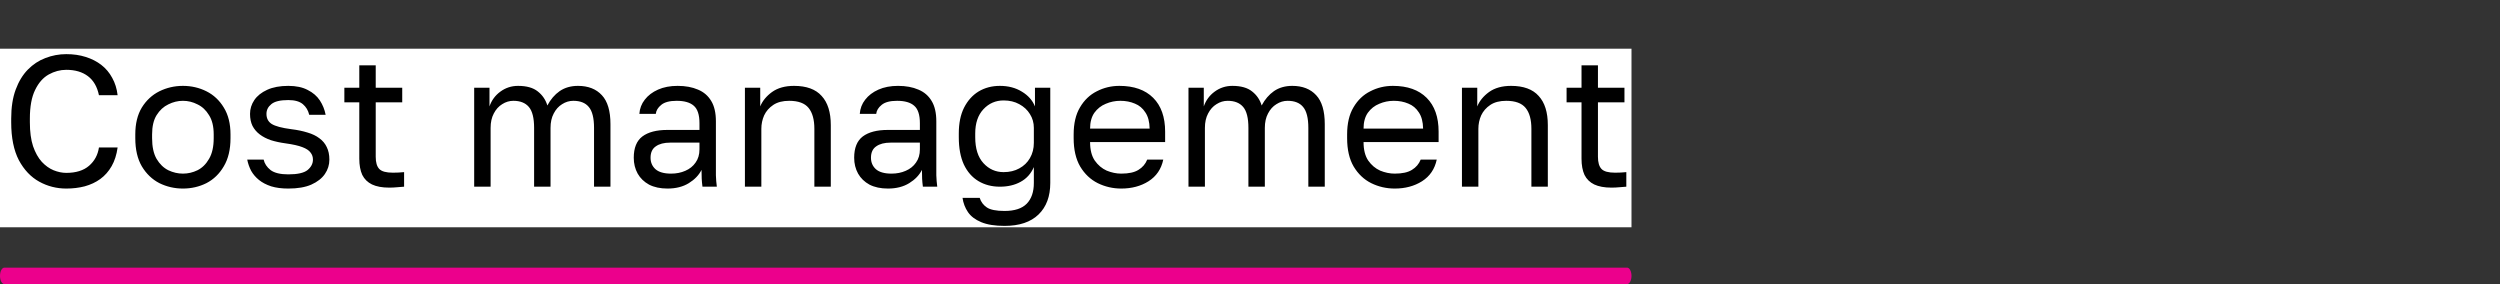 <?xml version="1.0" encoding="UTF-8"?> <svg xmlns="http://www.w3.org/2000/svg" width="308" height="35" viewBox="0 0 308 35" fill="none"><rect x="0" y="0" width="308" height="35" fill="#333333" stroke="none"/><path d="M4.939 22.05C4.463 22.05 4.003 21.902 3.56 21.605C3.116 21.292 2.724 20.817 2.383 20.178C2.042 19.539 1.769 18.721 1.563 17.726C1.357 16.73 1.254 15.534 1.254 14.137V13.691C1.254 12.353 1.357 11.201 1.563 10.236C1.769 9.27 2.042 8.474 2.383 7.85C2.724 7.211 3.116 6.743 3.56 6.446C4.003 6.149 4.463 6 4.939 6C5.414 6 5.874 6.149 6.317 6.446C6.761 6.743 7.154 7.211 7.494 7.85C7.835 8.474 8.108 9.27 8.314 10.236C8.521 11.201 8.624 12.353 8.624 13.691V14.137C8.624 15.534 8.521 16.73 8.314 17.726C8.108 18.721 7.835 19.539 7.494 20.178C7.154 20.817 6.761 21.292 6.317 21.605C5.874 21.902 5.414 22.05 4.939 22.05ZM4.939 20.178C5.263 20.178 5.576 20.066 5.878 19.843C6.179 19.62 6.444 19.271 6.674 18.796C6.904 18.305 7.086 17.681 7.221 16.923C7.364 16.15 7.435 15.222 7.435 14.137V13.691C7.435 12.665 7.364 11.789 7.221 11.06C7.086 10.317 6.904 9.715 6.674 9.255C6.444 8.779 6.179 8.43 5.878 8.207C5.576 7.984 5.263 7.873 4.939 7.873C4.614 7.873 4.301 7.984 3.999 8.207C3.698 8.43 3.433 8.779 3.203 9.255C2.973 9.715 2.787 10.317 2.644 11.06C2.51 11.789 2.442 12.665 2.442 13.691V14.137C2.442 15.222 2.51 16.15 2.644 16.923C2.787 17.681 2.973 18.305 3.203 18.796C3.433 19.271 3.698 19.62 3.999 19.843C4.301 20.066 4.614 20.178 4.939 20.178Z" fill="#231F20"></path><path d="M15.414 21.827H10.29V10.013H11.337V20.089H14.356V10.013H15.402V20.089H16.412V24.614H15.414V21.827Z" fill="#231F20"></path><path d="M20.277 22.05C19.873 22.05 19.489 21.931 19.124 21.694C18.759 21.456 18.439 21.092 18.161 20.601C17.884 20.096 17.662 19.464 17.495 18.706C17.329 17.949 17.246 17.057 17.246 16.031V15.586C17.246 14.605 17.325 13.758 17.484 13.044C17.642 12.316 17.852 11.714 18.114 11.239C18.383 10.748 18.692 10.384 19.041 10.146C19.397 9.909 19.77 9.79 20.158 9.79C21.085 9.79 21.803 10.265 22.31 11.216C22.817 12.168 23.071 13.512 23.071 15.251V16.5H18.292C18.292 17.198 18.351 17.785 18.47 18.261C18.589 18.736 18.744 19.123 18.934 19.42C19.124 19.717 19.334 19.933 19.564 20.066C19.802 20.2 20.039 20.267 20.277 20.267C20.753 20.267 21.117 20.118 21.371 19.821C21.632 19.524 21.818 19.115 21.929 18.595H22.952C22.888 19.16 22.773 19.658 22.607 20.089C22.448 20.52 22.25 20.884 22.013 21.181C21.783 21.463 21.517 21.679 21.216 21.827C20.923 21.976 20.61 22.05 20.277 22.05ZM20.218 11.573C19.972 11.573 19.734 11.64 19.504 11.774C19.275 11.893 19.069 12.093 18.886 12.376C18.712 12.643 18.569 12.985 18.458 13.401C18.347 13.817 18.292 14.315 18.292 14.895H22.084C22.076 14.285 22.02 13.773 21.918 13.356C21.822 12.925 21.692 12.584 21.525 12.331C21.359 12.063 21.161 11.87 20.931 11.751C20.709 11.633 20.471 11.573 20.218 11.573Z" fill="#231F20"></path><path d="M24.557 10.013H25.603V14.939H28.86V10.013H29.907V21.827H28.86V16.678H25.603V21.827H24.557V10.013Z" fill="#231F20"></path><path d="M31.813 10.013H32.859V14.961H33.691L36.044 10.013H37.281L34.547 15.675L37.4 21.827H36.068L33.691 16.656H32.859V21.827H31.813V10.013Z" fill="#231F20"></path><path d="M40.329 22.05C39.98 22.05 39.671 21.961 39.402 21.783C39.14 21.59 38.918 21.329 38.736 21.003C38.554 20.676 38.415 20.289 38.32 19.843C38.225 19.398 38.177 18.907 38.177 18.372C38.177 17.198 38.36 16.351 38.724 15.831C39.097 15.311 39.628 15.051 40.317 15.051H42.362V14.248C42.362 13.238 42.239 12.539 41.993 12.153C41.755 11.766 41.395 11.573 40.911 11.573C40.46 11.573 40.131 11.736 39.925 12.063C39.719 12.376 39.604 12.732 39.58 13.133H38.534C38.55 12.658 38.617 12.22 38.736 11.818C38.863 11.402 39.029 11.045 39.235 10.748C39.449 10.451 39.703 10.221 39.996 10.057C40.289 9.879 40.614 9.79 40.971 9.79C41.716 9.79 42.306 10.124 42.742 10.793C43.186 11.447 43.408 12.524 43.408 14.025V18.818C43.408 19.442 43.408 19.992 43.408 20.468C43.416 20.928 43.435 21.382 43.467 21.827H42.552C42.528 21.486 42.512 21.166 42.504 20.869C42.496 20.557 42.492 20.207 42.492 19.821C42.326 20.445 42.056 20.973 41.684 21.404C41.312 21.835 40.86 22.05 40.329 22.05ZM40.555 20.267C40.8 20.267 41.03 20.207 41.244 20.089C41.466 19.955 41.66 19.769 41.827 19.531C41.993 19.279 42.124 18.974 42.219 18.617C42.314 18.261 42.362 17.845 42.362 17.369V16.567H40.495C40.107 16.567 39.802 16.715 39.58 17.012C39.358 17.295 39.247 17.748 39.247 18.372C39.247 18.922 39.35 19.375 39.556 19.732C39.77 20.089 40.103 20.267 40.555 20.267Z" fill="#231F20"></path><path d="M48.227 10.013H49.273V18.929L52.53 10.013H53.576V21.827H52.53V12.911L49.273 21.827H48.227V10.013Z" fill="#231F20"></path><path d="M59.286 26.509C59.167 26.509 59.048 26.486 58.93 26.442V24.659C59.048 24.703 59.167 24.725 59.286 24.725C59.405 24.725 59.508 24.688 59.595 24.614C59.682 24.54 59.766 24.398 59.845 24.19C59.924 23.982 60.007 23.685 60.095 23.299C60.19 22.927 60.297 22.437 60.416 21.827L57.741 10.013H58.906L60.95 19.598L62.805 10.013H63.922L61.545 21.827C61.378 22.66 61.22 23.373 61.069 23.967C60.919 24.562 60.756 25.045 60.582 25.416C60.416 25.803 60.229 26.078 60.023 26.241C59.817 26.42 59.572 26.509 59.286 26.509Z" fill="#231F20"></path><path d="M65.106 10.013H70.336V21.827H69.29V11.751H66.152V21.827H65.106V10.013Z" fill="#231F20"></path><path d="M72.233 10.013H73.208V12.242C73.422 11.454 73.719 10.852 74.1 10.436C74.488 10.005 74.936 9.79 75.443 9.79C76.235 9.79 76.869 10.28 77.345 11.261C77.82 12.227 78.058 13.668 78.058 15.586V16.031C78.058 17.042 77.995 17.926 77.868 18.684C77.741 19.427 77.563 20.052 77.333 20.557C77.103 21.047 76.826 21.419 76.501 21.671C76.184 21.924 75.831 22.05 75.443 22.05C74.904 22.05 74.452 21.827 74.088 21.382C73.731 20.936 73.462 20.378 73.279 19.71V26.286H72.233V10.013ZM75.205 20.311C75.459 20.311 75.697 20.222 75.918 20.044C76.14 19.851 76.331 19.576 76.489 19.219C76.656 18.863 76.782 18.417 76.869 17.882C76.965 17.347 77.012 16.73 77.012 16.031V15.586C77.012 14.947 76.965 14.374 76.869 13.869C76.782 13.364 76.656 12.94 76.489 12.598C76.331 12.242 76.14 11.974 75.918 11.796C75.697 11.618 75.459 11.528 75.205 11.528C74.92 11.528 74.658 11.618 74.421 11.796C74.183 11.959 73.981 12.197 73.814 12.509C73.648 12.806 73.517 13.163 73.422 13.579C73.327 13.995 73.279 14.441 73.279 14.917V16.7C73.279 17.235 73.327 17.726 73.422 18.172C73.517 18.617 73.648 18.996 73.814 19.308C73.981 19.62 74.183 19.866 74.421 20.044C74.658 20.222 74.92 20.311 75.205 20.311Z" fill="#231F20"></path><path d="M81.342 22.05C80.993 22.05 80.684 21.961 80.415 21.783C80.153 21.59 79.931 21.329 79.749 21.003C79.567 20.676 79.428 20.289 79.333 19.843C79.238 19.398 79.19 18.907 79.19 18.372C79.19 17.198 79.373 16.351 79.737 15.831C80.109 15.311 80.64 15.051 81.33 15.051H83.374V14.248C83.374 13.238 83.252 12.539 83.006 12.153C82.768 11.766 82.408 11.573 81.924 11.573C81.472 11.573 81.144 11.736 80.938 12.063C80.731 12.376 80.617 12.732 80.593 13.133H79.547C79.563 12.658 79.63 12.22 79.749 11.818C79.876 11.402 80.042 11.045 80.248 10.748C80.462 10.451 80.716 10.221 81.009 10.057C81.302 9.879 81.627 9.79 81.984 9.79C82.729 9.79 83.319 10.124 83.755 10.793C84.199 11.447 84.421 12.524 84.421 14.025V18.818C84.421 19.442 84.421 19.992 84.421 20.468C84.428 20.928 84.448 21.382 84.48 21.827H83.565C83.541 21.486 83.525 21.166 83.517 20.869C83.509 20.557 83.505 20.207 83.505 19.821C83.339 20.445 83.069 20.973 82.697 21.404C82.324 21.835 81.873 22.05 81.342 22.05ZM81.568 20.267C81.813 20.267 82.043 20.207 82.257 20.089C82.479 19.955 82.673 19.769 82.84 19.531C83.006 19.279 83.137 18.974 83.232 18.617C83.327 18.261 83.374 17.845 83.374 17.369V16.567H81.508C81.12 16.567 80.815 16.715 80.593 17.012C80.371 17.295 80.26 17.748 80.26 18.372C80.26 18.922 80.363 19.375 80.569 19.732C80.783 20.089 81.116 20.267 81.568 20.267Z" fill="#231F20"></path><path d="M86.268 10.013H89.002C89.779 10.013 90.349 10.317 90.714 10.927C91.078 11.521 91.261 12.294 91.261 13.245C91.261 13.498 91.237 13.758 91.189 14.025C91.142 14.278 91.075 14.516 90.987 14.739C90.908 14.961 90.809 15.155 90.69 15.318C90.579 15.482 90.452 15.608 90.31 15.697C90.698 15.875 90.991 16.217 91.189 16.723C91.395 17.213 91.498 17.793 91.498 18.461C91.498 19.487 91.316 20.304 90.952 20.913C90.587 21.523 90.016 21.827 89.24 21.827H86.268V10.013ZM89.24 20.089C89.684 20.089 89.997 19.94 90.179 19.643C90.361 19.346 90.452 18.922 90.452 18.372C90.452 17.807 90.361 17.376 90.179 17.079C89.997 16.767 89.684 16.611 89.24 16.611H87.314V20.089H89.24ZM89.002 15.006C89.454 15.006 89.767 14.857 89.941 14.56C90.124 14.263 90.215 13.854 90.215 13.334C90.215 12.844 90.124 12.457 89.941 12.175C89.767 11.893 89.454 11.751 89.002 11.751H87.314V15.006H89.002Z" fill="#231F20"></path><path d="M92.692 22.05C92.573 22.05 92.454 22.028 92.336 21.983V20.022C92.375 20.037 92.435 20.044 92.514 20.044C92.688 20.044 92.839 19.94 92.966 19.732C93.1 19.524 93.207 19.16 93.287 18.64C93.366 18.119 93.425 17.414 93.465 16.522C93.504 15.63 93.524 14.501 93.524 13.133V10.013H98.041V21.827H96.995V11.751H94.57V13.579C94.57 15.229 94.531 16.596 94.452 17.681C94.372 18.766 94.253 19.635 94.095 20.289C93.944 20.928 93.75 21.382 93.513 21.649C93.275 21.917 93.001 22.05 92.692 22.05Z" fill="#231F20"></path><path d="M102.558 22.05C102.154 22.05 101.77 21.931 101.405 21.694C101.041 21.456 100.72 21.092 100.442 20.601C100.165 20.096 99.943 19.464 99.776 18.706C99.61 17.949 99.527 17.057 99.527 16.031V15.586C99.527 14.605 99.606 13.758 99.765 13.044C99.923 12.316 100.133 11.714 100.395 11.239C100.664 10.748 100.973 10.384 101.322 10.146C101.678 9.909 102.051 9.79 102.439 9.79C103.366 9.79 104.084 10.265 104.591 11.216C105.098 12.168 105.352 13.512 105.352 15.251V16.5H100.573C100.573 17.198 100.632 17.785 100.751 18.261C100.87 18.736 101.025 19.123 101.215 19.42C101.405 19.717 101.615 19.933 101.845 20.066C102.083 20.2 102.32 20.267 102.558 20.267C103.034 20.267 103.398 20.118 103.652 19.821C103.913 19.524 104.099 19.115 104.21 18.595H105.233C105.169 19.16 105.054 19.658 104.888 20.089C104.729 20.52 104.531 20.884 104.294 21.181C104.064 21.463 103.798 21.679 103.497 21.827C103.204 21.976 102.891 22.05 102.558 22.05ZM102.499 11.573C102.253 11.573 102.015 11.64 101.785 11.774C101.556 11.893 101.35 12.093 101.167 12.376C100.993 12.643 100.85 12.985 100.739 13.401C100.628 13.817 100.573 14.315 100.573 14.895H104.365C104.357 14.285 104.302 13.773 104.199 13.356C104.103 12.925 103.973 12.584 103.806 12.331C103.64 12.063 103.442 11.87 103.212 11.751C102.99 11.633 102.752 11.573 102.499 11.573Z" fill="#231F20"></path><path d="M106.838 10.013H107.884V14.939H111.141V10.013H112.188V21.827H111.141V16.678H107.884V21.827H106.838V10.013Z" fill="#231F20"></path><path d="M114.094 10.013H115.14V18.929L118.397 10.013H119.443V21.827H118.397V12.911L115.14 21.827H114.094V10.013Z" fill="#231F20"></path><path d="M123.964 22.05C123.56 22.05 123.176 21.931 122.811 21.694C122.447 21.456 122.126 21.092 121.848 20.601C121.571 20.096 121.349 19.464 121.183 18.706C121.016 17.949 120.933 17.057 120.933 16.031V15.586C120.933 14.605 121.012 13.758 121.171 13.044C121.329 12.316 121.539 11.714 121.801 11.239C122.07 10.748 122.379 10.384 122.728 10.146C123.084 9.909 123.457 9.79 123.845 9.79C124.772 9.79 125.49 10.265 125.997 11.216C126.504 12.168 126.758 13.512 126.758 15.251V16.5H121.979C121.979 17.198 122.038 17.785 122.157 18.261C122.276 18.736 122.431 19.123 122.621 19.42C122.811 19.717 123.021 19.933 123.251 20.066C123.489 20.2 123.726 20.267 123.964 20.267C124.44 20.267 124.804 20.118 125.058 19.821C125.319 19.524 125.506 19.115 125.616 18.595H126.639C126.575 19.16 126.46 19.658 126.294 20.089C126.136 20.52 125.937 20.884 125.7 21.181C125.47 21.463 125.204 21.679 124.903 21.827C124.61 21.976 124.297 22.05 123.964 22.05ZM123.905 11.573C123.659 11.573 123.421 11.64 123.191 11.774C122.962 11.893 122.756 12.093 122.573 12.376C122.399 12.643 122.256 12.985 122.145 13.401C122.034 13.817 121.979 14.315 121.979 14.895H125.771C125.763 14.285 125.708 13.773 125.605 13.356C125.509 12.925 125.379 12.584 125.212 12.331C125.046 12.063 124.848 11.87 124.618 11.751C124.396 11.633 124.158 11.573 123.905 11.573Z" fill="#231F20"></path><path d="M133.653 22.05C133.249 22.05 132.872 21.931 132.524 21.694C132.175 21.441 131.874 21.07 131.62 20.579C131.367 20.074 131.165 19.442 131.014 18.684C130.871 17.926 130.8 17.042 130.8 16.031V15.586C130.8 14.634 130.879 13.795 131.038 13.067C131.196 12.338 131.406 11.736 131.668 11.261C131.929 10.771 132.231 10.406 132.571 10.169C132.92 9.916 133.281 9.79 133.653 9.79C134.026 9.79 134.358 9.886 134.652 10.079C134.953 10.273 135.21 10.54 135.424 10.882C135.646 11.224 135.824 11.625 135.959 12.086C136.102 12.546 136.205 13.044 136.268 13.579H135.198C135.135 13.297 135.06 13.037 134.973 12.799C134.893 12.546 134.79 12.331 134.663 12.153C134.545 11.974 134.402 11.833 134.236 11.729C134.069 11.625 133.875 11.573 133.653 11.573C133.423 11.573 133.201 11.655 132.987 11.818C132.773 11.967 132.583 12.205 132.417 12.532C132.25 12.844 132.116 13.252 132.013 13.758C131.918 14.263 131.87 14.872 131.87 15.586V16.031C131.87 16.789 131.918 17.443 132.013 17.993C132.116 18.528 132.25 18.967 132.417 19.308C132.583 19.635 132.773 19.881 132.987 20.044C133.201 20.193 133.423 20.267 133.653 20.267C134.041 20.267 134.366 20.089 134.628 19.732C134.897 19.375 135.087 18.885 135.198 18.261H136.268C136.118 19.435 135.809 20.363 135.341 21.047C134.873 21.716 134.311 22.05 133.653 22.05Z" fill="#231F20"></path><path d="M139.132 11.751H136.981V10.013H142.33V11.751H140.178V21.827H139.132V11.751Z" fill="#231F20"></path><path d="M146.02 22.05C145.616 22.05 145.232 21.931 144.867 21.694C144.503 21.441 144.182 21.07 143.904 20.579C143.627 20.074 143.405 19.442 143.239 18.684C143.072 17.926 142.989 17.042 142.989 16.031V15.586C142.989 14.634 143.072 13.795 143.239 13.067C143.405 12.338 143.627 11.736 143.904 11.261C144.182 10.771 144.503 10.406 144.867 10.169C145.232 9.916 145.616 9.79 146.02 9.79C146.424 9.79 146.809 9.916 147.173 10.169C147.538 10.406 147.859 10.771 148.136 11.261C148.414 11.736 148.635 12.338 148.802 13.067C148.968 13.795 149.051 14.634 149.051 15.586V16.031C149.051 17.042 148.968 17.926 148.802 18.684C148.635 19.442 148.414 20.074 148.136 20.579C147.859 21.07 147.538 21.441 147.173 21.694C146.809 21.931 146.424 22.05 146.02 22.05ZM146.02 20.267C146.258 20.267 146.496 20.193 146.734 20.044C146.971 19.881 147.181 19.635 147.364 19.308C147.546 18.967 147.692 18.528 147.803 17.993C147.922 17.458 147.982 16.804 147.982 16.031V15.586C147.982 14.872 147.922 14.263 147.803 13.758C147.692 13.252 147.546 12.836 147.364 12.509C147.181 12.182 146.971 11.945 146.734 11.796C146.496 11.647 146.258 11.573 146.02 11.573C145.783 11.573 145.545 11.647 145.307 11.796C145.069 11.945 144.859 12.182 144.677 12.509C144.495 12.836 144.344 13.252 144.225 13.758C144.114 14.263 144.059 14.872 144.059 15.586V16.031C144.059 16.804 144.114 17.458 144.225 17.993C144.344 18.528 144.495 18.967 144.677 19.308C144.859 19.635 145.069 19.881 145.307 20.044C145.545 20.193 145.783 20.267 146.02 20.267Z" fill="#231F20"></path><path d="M150.533 10.013H151.579V18.929L154.836 10.013H155.882V21.827H154.836V12.911L151.579 21.827H150.533V10.013Z" fill="#231F20"></path><path d="M157.788 10.013H158.905L161.152 17.369L163.399 10.013H164.445V21.827H163.399V13.245L161.532 19.264H160.7L158.834 13.245V21.827H157.788V10.013Z" fill="#231F20"></path><path d="M168.959 22.05C168.555 22.05 168.17 21.931 167.806 21.694C167.441 21.441 167.12 21.07 166.843 20.579C166.565 20.074 166.344 19.442 166.177 18.684C166.011 17.926 165.927 17.042 165.927 16.031V15.586C165.927 14.634 166.011 13.795 166.177 13.067C166.344 12.338 166.565 11.736 166.843 11.261C167.12 10.771 167.441 10.406 167.806 10.169C168.17 9.916 168.555 9.79 168.959 9.79C169.363 9.79 169.747 9.916 170.112 10.169C170.476 10.406 170.797 10.771 171.075 11.261C171.352 11.736 171.574 12.338 171.74 13.067C171.907 13.795 171.99 14.634 171.99 15.586V16.031C171.99 17.042 171.907 17.926 171.74 18.684C171.574 19.442 171.352 20.074 171.075 20.579C170.797 21.07 170.476 21.441 170.112 21.694C169.747 21.931 169.363 22.05 168.959 22.05ZM168.959 20.267C169.196 20.267 169.434 20.193 169.672 20.044C169.91 19.881 170.12 19.635 170.302 19.308C170.484 18.967 170.631 18.528 170.742 17.993C170.861 17.458 170.92 16.804 170.92 16.031V15.586C170.92 14.872 170.861 14.263 170.742 13.758C170.631 13.252 170.484 12.836 170.302 12.509C170.12 12.182 169.91 11.945 169.672 11.796C169.434 11.647 169.196 11.573 168.959 11.573C168.721 11.573 168.483 11.647 168.245 11.796C168.008 11.945 167.798 12.182 167.615 12.509C167.433 12.836 167.283 13.252 167.164 13.758C167.053 14.263 166.997 14.872 166.997 15.586V16.031C166.997 16.804 167.053 17.458 167.164 17.993C167.283 18.528 167.433 18.967 167.615 19.308C167.798 19.635 168.008 19.881 168.245 20.044C168.483 20.193 168.721 20.267 168.959 20.267Z" fill="#231F20"></path><path d="M175.908 22.05C175.504 22.05 175.127 21.931 174.779 21.694C174.43 21.441 174.129 21.07 173.875 20.579C173.622 20.074 173.42 19.442 173.269 18.684C173.126 17.926 173.055 17.042 173.055 16.031V15.586C173.055 14.634 173.134 13.795 173.293 13.067C173.451 12.338 173.661 11.736 173.923 11.261C174.184 10.771 174.485 10.406 174.826 10.169C175.175 9.916 175.536 9.79 175.908 9.79C176.28 9.79 176.613 9.886 176.906 10.079C177.208 10.273 177.465 10.54 177.679 10.882C177.901 11.224 178.079 11.625 178.214 12.086C178.357 12.546 178.46 13.044 178.523 13.579H177.453C177.39 13.297 177.315 13.037 177.227 12.799C177.148 12.546 177.045 12.331 176.918 12.153C176.8 11.974 176.657 11.833 176.49 11.729C176.324 11.625 176.13 11.573 175.908 11.573C175.678 11.573 175.456 11.655 175.242 11.818C175.028 11.967 174.838 12.205 174.672 12.532C174.505 12.844 174.371 13.252 174.268 13.758C174.172 14.263 174.125 14.872 174.125 15.586V16.031C174.125 16.789 174.172 17.443 174.268 17.993C174.371 18.528 174.505 18.967 174.672 19.308C174.838 19.635 175.028 19.881 175.242 20.044C175.456 20.193 175.678 20.267 175.908 20.267C176.296 20.267 176.621 20.089 176.883 19.732C177.152 19.375 177.342 18.885 177.453 18.261H178.523C178.373 19.435 178.064 20.363 177.596 21.047C177.128 21.716 176.566 22.05 175.908 22.05Z" fill="#231F20"></path><path d="M181.387 11.751H179.235V10.013H184.585V11.751H182.433V21.827H181.387V11.751Z" fill="#231F20"></path><path d="M185.776 10.013H186.822V14.471H188.332C189.124 14.471 189.707 14.798 190.079 15.452C190.46 16.106 190.65 17.012 190.65 18.172C190.65 19.301 190.46 20.193 190.079 20.846C189.707 21.5 189.124 21.827 188.332 21.827H185.776V10.013ZM188.272 20.089C188.764 20.089 189.108 19.925 189.307 19.598C189.505 19.271 189.604 18.788 189.604 18.149C189.604 17.51 189.505 17.027 189.307 16.7C189.108 16.373 188.764 16.21 188.272 16.21H186.822V20.089H188.272Z" fill="#231F20"></path><path d="M192.021 10.013H193.068V14.939H193.959C193.991 14.092 194.09 13.349 194.256 12.71C194.423 12.056 194.633 11.514 194.886 11.083C195.148 10.652 195.445 10.332 195.778 10.124C196.111 9.901 196.463 9.79 196.836 9.79C197.24 9.79 197.616 9.916 197.965 10.169C198.322 10.406 198.631 10.771 198.892 11.261C199.154 11.736 199.36 12.338 199.51 13.067C199.669 13.795 199.748 14.634 199.748 15.586V16.031C199.748 17.042 199.669 17.926 199.51 18.684C199.36 19.442 199.154 20.074 198.892 20.579C198.631 21.07 198.322 21.441 197.965 21.694C197.616 21.931 197.24 22.05 196.836 22.05C196.463 22.05 196.107 21.946 195.766 21.738C195.433 21.515 195.136 21.181 194.874 20.735C194.621 20.289 194.411 19.732 194.244 19.063C194.086 18.38 193.991 17.584 193.959 16.678H193.068V21.827H192.021V10.013ZM196.836 20.267C197.074 20.267 197.303 20.193 197.525 20.044C197.747 19.881 197.941 19.635 198.108 19.308C198.282 18.967 198.421 18.528 198.524 17.993C198.627 17.458 198.678 16.804 198.678 16.031V15.586C198.678 14.872 198.627 14.263 198.524 13.758C198.421 13.252 198.282 12.836 198.108 12.509C197.941 12.182 197.747 11.945 197.525 11.796C197.303 11.647 197.074 11.573 196.836 11.573C196.598 11.573 196.368 11.647 196.146 11.796C195.924 11.945 195.726 12.182 195.552 12.509C195.386 12.836 195.251 13.252 195.148 13.758C195.045 14.263 194.993 14.872 194.993 15.586V16.031C194.993 16.804 195.045 17.458 195.148 17.993C195.251 18.528 195.386 18.967 195.552 19.308C195.726 19.635 195.924 19.881 196.146 20.044C196.368 20.193 196.598 20.267 196.836 20.267Z" fill="#231F20"></path><path fill-rule="evenodd" clip-rule="evenodd" d="M0 33.987C0 33.427 0.242 32.973 0.54 32.973H200.46C200.758 32.973 201 33.427 201 33.987C201 34.546 200.758 35 200.46 35H0.54C0.242 35 0 34.546 0 33.987Z" fill="#EC008C"></path><rect y="6" width="201" height="22" fill="white"></rect><path d="M8.165 23.23C6.969 23.23 5.857 22.946 4.83 22.379C3.803 21.812 2.967 20.93 2.323 19.734C1.694 18.523 1.38 16.966 1.38 15.065V14.605C1.38 13.225 1.564 12.037 1.932 11.04C2.3 10.043 2.798 9.223 3.427 8.579C4.056 7.935 4.776 7.46 5.589 7.153C6.417 6.831 7.276 6.67 8.165 6.67C9.039 6.67 9.836 6.785 10.557 7.015C11.293 7.245 11.937 7.575 12.489 8.004C13.041 8.433 13.486 8.962 13.823 9.591C14.176 10.22 14.398 10.933 14.49 11.73H12.19C11.975 10.687 11.523 9.905 10.833 9.384C10.143 8.863 9.254 8.602 8.165 8.602C7.414 8.602 6.693 8.794 6.003 9.177C5.313 9.56 4.753 10.197 4.324 11.086C3.895 11.96 3.68 13.133 3.68 14.605V15.065C3.68 16.23 3.81 17.212 4.071 18.009C4.347 18.806 4.707 19.45 5.152 19.941C5.597 20.416 6.08 20.761 6.601 20.976C7.138 21.191 7.659 21.298 8.165 21.298C9.361 21.298 10.296 21.007 10.971 20.424C11.646 19.841 12.052 19.09 12.19 18.17H14.49C14.367 19.059 14.122 19.826 13.754 20.47C13.386 21.114 12.918 21.643 12.351 22.057C11.799 22.456 11.163 22.755 10.442 22.954C9.737 23.138 8.978 23.23 8.165 23.23ZM22.533 23.23C21.506 23.23 20.54 23.008 19.635 22.563C18.745 22.103 18.025 21.413 17.473 20.493C16.936 19.573 16.668 18.415 16.668 17.02V16.56C16.668 15.241 16.936 14.137 17.473 13.248C18.025 12.359 18.745 11.692 19.635 11.247C20.54 10.802 21.506 10.58 22.533 10.58C23.576 10.58 24.541 10.802 25.431 11.247C26.32 11.692 27.033 12.359 27.57 13.248C28.122 14.137 28.398 15.241 28.398 16.56V17.02C28.398 18.415 28.122 19.573 27.57 20.493C27.033 21.413 26.32 22.103 25.431 22.563C24.541 23.008 23.576 23.23 22.533 23.23ZM22.533 21.39C23.162 21.39 23.759 21.252 24.327 20.976C24.91 20.685 25.385 20.217 25.753 19.573C26.136 18.929 26.328 18.078 26.328 17.02V16.56C26.328 15.579 26.136 14.789 25.753 14.191C25.385 13.578 24.91 13.133 24.327 12.857C23.759 12.566 23.162 12.42 22.533 12.42C21.919 12.42 21.322 12.566 20.739 12.857C20.156 13.133 19.673 13.578 19.29 14.191C18.922 14.789 18.738 15.579 18.738 16.56V17.02C18.738 18.078 18.922 18.929 19.29 19.573C19.673 20.217 20.156 20.685 20.739 20.976C21.322 21.252 21.919 21.39 22.533 21.39ZM35.519 23.23C34.706 23.23 34.001 23.138 33.403 22.954C32.805 22.755 32.306 22.494 31.908 22.172C31.509 21.85 31.187 21.474 30.942 21.045C30.712 20.6 30.551 20.14 30.459 19.665H32.483C32.59 20.156 32.874 20.585 33.334 20.953C33.809 21.306 34.538 21.482 35.519 21.482C36.654 21.482 37.443 21.306 37.888 20.953C38.333 20.585 38.555 20.156 38.555 19.665C38.555 19.328 38.455 19.036 38.256 18.791C38.072 18.53 37.734 18.308 37.244 18.124C36.769 17.94 36.086 17.787 35.197 17.664C34.522 17.572 33.916 17.442 33.38 17.273C32.843 17.089 32.383 16.851 32 16.56C31.616 16.269 31.317 15.916 31.103 15.502C30.904 15.088 30.804 14.597 30.804 14.03C30.804 13.417 30.98 12.849 31.333 12.328C31.686 11.807 32.215 11.385 32.92 11.063C33.625 10.741 34.492 10.58 35.519 10.58C36.485 10.58 37.282 10.749 37.911 11.086C38.555 11.408 39.053 11.837 39.406 12.374C39.758 12.911 39.996 13.501 40.119 14.145H38.095C37.972 13.608 37.712 13.171 37.313 12.834C36.914 12.497 36.316 12.328 35.519 12.328C34.522 12.328 33.825 12.497 33.426 12.834C33.027 13.156 32.828 13.555 32.828 14.03C32.828 14.582 33.042 14.996 33.472 15.272C33.916 15.548 34.721 15.763 35.887 15.916C36.638 16.008 37.305 16.146 37.888 16.33C38.471 16.499 38.961 16.736 39.36 17.043C39.758 17.334 40.057 17.695 40.257 18.124C40.471 18.553 40.579 19.067 40.579 19.665C40.579 20.309 40.395 20.899 40.027 21.436C39.659 21.973 39.099 22.41 38.348 22.747C37.612 23.069 36.669 23.23 35.519 23.23ZM47.945 23.115C47.087 23.115 46.381 22.985 45.829 22.724C45.292 22.463 44.894 22.072 44.633 21.551C44.388 21.014 44.265 20.347 44.265 19.55V12.604H42.425V10.81H44.265V8.05H46.289V10.81H49.555V12.604H46.289V19.32C46.289 20.01 46.435 20.508 46.726 20.815C47.017 21.122 47.577 21.275 48.405 21.275C48.865 21.275 49.325 21.252 49.785 21.206V23C49.494 23.031 49.203 23.054 48.911 23.069C48.62 23.1 48.298 23.115 47.945 23.115ZM58.419 23V10.81H60.305V13.11C60.566 12.359 61.01 11.753 61.639 11.293C62.283 10.818 63.011 10.58 63.824 10.58C64.882 10.58 65.695 10.81 66.262 11.27C66.829 11.715 67.22 12.29 67.435 12.995C67.834 12.244 68.34 11.653 68.953 11.224C69.582 10.795 70.333 10.58 71.207 10.58C72.464 10.58 73.446 10.963 74.151 11.73C74.856 12.481 75.209 13.67 75.209 15.295V23H73.185V15.755C73.185 14.544 72.97 13.685 72.541 13.179C72.127 12.673 71.491 12.42 70.632 12.42C70.141 12.42 69.681 12.558 69.252 12.834C68.823 13.095 68.478 13.478 68.217 13.984C67.956 14.475 67.826 15.065 67.826 15.755V23H65.802V15.755C65.802 14.544 65.587 13.685 65.158 13.179C64.729 12.673 64.092 12.42 63.249 12.42C62.758 12.42 62.298 12.558 61.869 12.834C61.44 13.095 61.095 13.478 60.834 13.984C60.573 14.475 60.443 15.065 60.443 15.755V23H58.419ZM82.242 23.23C81.352 23.23 80.593 23.069 79.965 22.747C79.351 22.41 78.884 21.957 78.562 21.39C78.24 20.807 78.079 20.156 78.079 19.435C78.079 18.224 78.431 17.35 79.137 16.813C79.857 16.276 80.885 16.008 82.219 16.008H86.175V15.18C86.175 14.137 85.937 13.417 85.462 13.018C85.002 12.619 84.304 12.42 83.369 12.42C82.495 12.42 81.858 12.589 81.46 12.926C81.061 13.248 80.839 13.616 80.793 14.03H78.769C78.815 13.371 79.037 12.788 79.436 12.282C79.834 11.761 80.379 11.347 81.069 11.04C81.759 10.733 82.564 10.58 83.484 10.58C84.45 10.58 85.285 10.733 85.991 11.04C86.696 11.331 87.24 11.799 87.624 12.443C88.007 13.072 88.199 13.907 88.199 14.95V19.895C88.199 20.539 88.199 21.106 88.199 21.597C88.214 22.072 88.252 22.54 88.314 23H86.543C86.497 22.647 86.466 22.318 86.451 22.011C86.435 21.689 86.428 21.329 86.428 20.93C86.106 21.574 85.584 22.118 84.864 22.563C84.143 23.008 83.269 23.23 82.242 23.23ZM82.679 21.39C83.323 21.39 83.905 21.275 84.427 21.045C84.963 20.815 85.385 20.478 85.692 20.033C86.014 19.588 86.175 19.044 86.175 18.4V17.572H82.564C81.812 17.572 81.222 17.725 80.793 18.032C80.363 18.323 80.149 18.791 80.149 19.435C80.149 20.002 80.348 20.47 80.747 20.838C81.161 21.206 81.805 21.39 82.679 21.39ZM91.774 23V10.81H93.66V13.11C93.936 12.435 94.419 11.845 95.109 11.339C95.814 10.833 96.719 10.58 97.823 10.58C99.356 10.58 100.491 10.994 101.227 11.822C101.978 12.635 102.354 13.831 102.354 15.41V23H100.33V15.87C100.33 14.735 100.092 13.877 99.617 13.294C99.141 12.711 98.344 12.42 97.225 12.42C96.427 12.42 95.776 12.589 95.27 12.926C94.764 13.263 94.388 13.693 94.143 14.214C93.913 14.735 93.798 15.287 93.798 15.87V23H91.774ZM109.397 23.23C108.508 23.23 107.749 23.069 107.12 22.747C106.507 22.41 106.039 21.957 105.717 21.39C105.395 20.807 105.234 20.156 105.234 19.435C105.234 18.224 105.587 17.35 106.292 16.813C107.013 16.276 108.04 16.008 109.374 16.008H113.33V15.18C113.33 14.137 113.092 13.417 112.617 13.018C112.157 12.619 111.459 12.42 110.524 12.42C109.65 12.42 109.014 12.589 108.615 12.926C108.216 13.248 107.994 13.616 107.948 14.03H105.924C105.97 13.371 106.192 12.788 106.591 12.282C106.99 11.761 107.534 11.347 108.224 11.04C108.914 10.733 109.719 10.58 110.639 10.58C111.605 10.58 112.441 10.733 113.146 11.04C113.851 11.331 114.396 11.799 114.779 12.443C115.162 13.072 115.354 13.907 115.354 14.95V19.895C115.354 20.539 115.354 21.106 115.354 21.597C115.369 22.072 115.408 22.54 115.469 23H113.698C113.652 22.647 113.621 22.318 113.606 22.011C113.591 21.689 113.583 21.329 113.583 20.93C113.261 21.574 112.74 22.118 112.019 22.563C111.298 23.008 110.424 23.23 109.397 23.23ZM109.834 21.39C110.478 21.39 111.061 21.275 111.582 21.045C112.119 20.815 112.54 20.478 112.847 20.033C113.169 19.588 113.33 19.044 113.33 18.4V17.572H109.719C108.968 17.572 108.377 17.725 107.948 18.032C107.519 18.323 107.304 18.791 107.304 19.435C107.304 20.002 107.503 20.47 107.902 20.838C108.316 21.206 108.96 21.39 109.834 21.39ZM123.759 27.83C122.578 27.83 121.62 27.677 120.884 27.37C120.148 27.063 119.604 26.649 119.251 26.128C118.898 25.607 118.676 25.024 118.584 24.38H120.7C120.853 24.871 121.145 25.262 121.574 25.553C122.003 25.844 122.732 25.99 123.759 25.99C125.001 25.99 125.913 25.691 126.496 25.093C127.079 24.495 127.37 23.644 127.37 22.54V20.585C127.017 21.398 126.473 22.003 125.737 22.402C125.016 22.801 124.165 23 123.184 23C122.187 23 121.306 22.77 120.539 22.31C119.772 21.85 119.174 21.168 118.745 20.263C118.331 19.358 118.124 18.239 118.124 16.905V16.445C118.124 15.188 118.339 14.13 118.768 13.271C119.213 12.397 119.811 11.73 120.562 11.27C121.329 10.81 122.203 10.58 123.184 10.58C124.227 10.58 125.131 10.818 125.898 11.293C126.665 11.753 127.201 12.359 127.508 13.11V10.81H129.394V22.54C129.394 24.196 128.911 25.492 127.945 26.427C126.979 27.362 125.584 27.83 123.759 27.83ZM123.644 21.206C124.38 21.206 125.024 21.053 125.576 20.746C126.143 20.439 126.58 20.018 126.887 19.481C127.209 18.929 127.37 18.3 127.37 17.595V15.755C127.37 15.126 127.209 14.559 126.887 14.053C126.58 13.547 126.143 13.141 125.576 12.834C125.024 12.527 124.38 12.374 123.644 12.374C122.663 12.374 121.835 12.734 121.16 13.455C120.485 14.176 120.148 15.172 120.148 16.445V16.905C120.148 18.3 120.485 19.366 121.16 20.102C121.835 20.838 122.663 21.206 123.644 21.206ZM138.139 23.23C137.112 23.23 136.146 23.008 135.241 22.563C134.352 22.118 133.631 21.436 133.079 20.516C132.543 19.596 132.274 18.431 132.274 17.02V16.56C132.274 15.211 132.535 14.099 133.056 13.225C133.578 12.336 134.268 11.676 135.126 11.247C135.985 10.802 136.913 10.58 137.909 10.58C139.703 10.58 141.091 11.071 142.072 12.052C143.054 13.033 143.544 14.421 143.544 16.215V17.503H134.298C134.298 18.454 134.49 19.213 134.873 19.78C135.272 20.347 135.763 20.761 136.345 21.022C136.943 21.267 137.541 21.39 138.139 21.39C139.059 21.39 139.765 21.237 140.255 20.93C140.761 20.623 141.122 20.202 141.336 19.665H143.314C143.069 20.83 142.463 21.72 141.497 22.333C140.547 22.931 139.427 23.23 138.139 23.23ZM138.024 12.42C137.396 12.42 136.798 12.543 136.23 12.788C135.663 13.018 135.195 13.386 134.827 13.892C134.475 14.398 134.298 15.05 134.298 15.847H141.635C141.62 15.004 141.444 14.337 141.106 13.846C140.784 13.34 140.355 12.98 139.818 12.765C139.282 12.535 138.684 12.42 138.024 12.42ZM146.421 23V10.81H148.307V13.11C148.568 12.359 149.012 11.753 149.641 11.293C150.285 10.818 151.013 10.58 151.826 10.58C152.884 10.58 153.697 10.81 154.264 11.27C154.831 11.715 155.222 12.29 155.437 12.995C155.836 12.244 156.342 11.653 156.955 11.224C157.584 10.795 158.335 10.58 159.209 10.58C160.466 10.58 161.448 10.963 162.153 11.73C162.858 12.481 163.211 13.67 163.211 15.295V23H161.187V15.755C161.187 14.544 160.972 13.685 160.543 13.179C160.129 12.673 159.493 12.42 158.634 12.42C158.143 12.42 157.683 12.558 157.254 12.834C156.825 13.095 156.48 13.478 156.219 13.984C155.958 14.475 155.828 15.065 155.828 15.755V23H153.804V15.755C153.804 14.544 153.589 13.685 153.16 13.179C152.731 12.673 152.094 12.42 151.251 12.42C150.76 12.42 150.3 12.558 149.871 12.834C149.442 13.095 149.097 13.478 148.836 13.984C148.575 14.475 148.445 15.065 148.445 15.755V23H146.421ZM171.831 23.23C170.803 23.23 169.837 23.008 168.933 22.563C168.043 22.118 167.323 21.436 166.771 20.516C166.234 19.596 165.966 18.431 165.966 17.02V16.56C165.966 15.211 166.226 14.099 166.748 13.225C167.269 12.336 167.959 11.676 168.818 11.247C169.676 10.802 170.604 10.58 171.601 10.58C173.395 10.58 174.782 11.071 175.764 12.052C176.745 13.033 177.236 14.421 177.236 16.215V17.503H167.99C167.99 18.454 168.181 19.213 168.565 19.78C168.963 20.347 169.454 20.761 170.037 21.022C170.635 21.267 171.233 21.39 171.831 21.39C172.751 21.39 173.456 21.237 173.947 20.93C174.453 20.623 174.813 20.202 175.028 19.665H177.006C176.76 20.83 176.155 21.72 175.189 22.333C174.238 22.931 173.119 23.23 171.831 23.23ZM171.716 12.42C171.087 12.42 170.489 12.543 169.922 12.788C169.354 13.018 168.887 13.386 168.519 13.892C168.166 14.398 167.99 15.05 167.99 15.847H175.327C175.311 15.004 175.135 14.337 174.798 13.846C174.476 13.34 174.046 12.98 173.51 12.765C172.973 12.535 172.375 12.42 171.716 12.42ZM180.112 23V10.81H181.998V13.11C182.274 12.435 182.757 11.845 183.447 11.339C184.153 10.833 185.057 10.58 186.161 10.58C187.695 10.58 188.829 10.994 189.565 11.822C190.317 12.635 190.692 13.831 190.692 15.41V23H188.668V15.87C188.668 14.735 188.431 13.877 187.955 13.294C187.48 12.711 186.683 12.42 185.563 12.42C184.766 12.42 184.114 12.589 183.608 12.926C183.102 13.263 182.727 13.693 182.481 14.214C182.251 14.735 182.136 15.287 182.136 15.87V23H180.112ZM198.523 23.115C197.665 23.115 196.959 22.985 196.407 22.724C195.871 22.463 195.472 22.072 195.211 21.551C194.966 21.014 194.843 20.347 194.843 19.55V12.604H193.003V10.81H194.843V8.05H196.867V10.81H200.133V12.604H196.867V19.32C196.867 20.01 197.013 20.508 197.304 20.815C197.596 21.122 198.155 21.275 198.983 21.275C199.443 21.275 199.903 21.252 200.363 21.206V23C200.072 23.031 199.781 23.054 199.489 23.069C199.198 23.1 198.876 23.115 198.523 23.115Z" fill="black"></path></svg> 